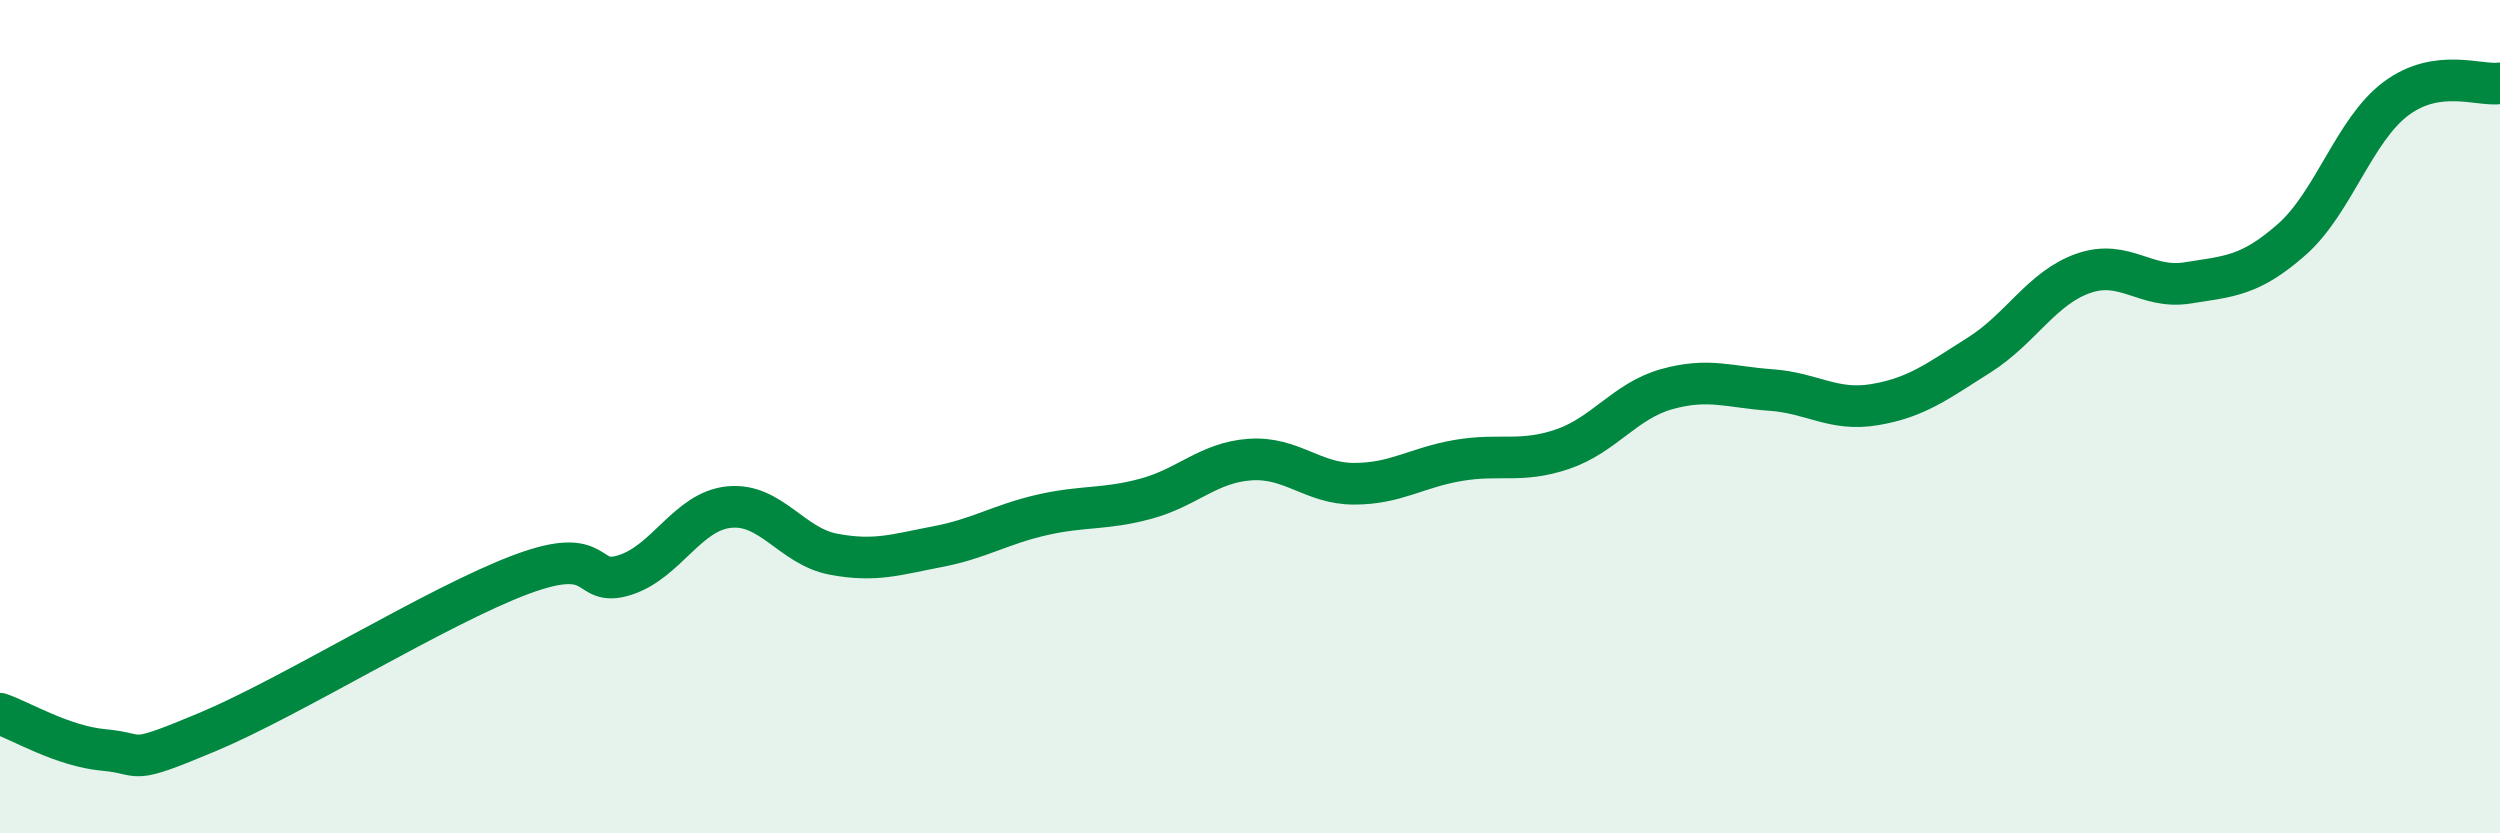 
    <svg width="60" height="20" viewBox="0 0 60 20" xmlns="http://www.w3.org/2000/svg">
      <path
        d="M 0,17.13 C 0.5,17.3 1.5,17.91 2.5,18 C 3.5,18.09 3,18.4 5,17.56 C 7,16.72 10.5,14.54 12.5,13.79 C 14.5,13.04 14,14.12 15,13.8 C 16,13.48 16.5,12.27 17.5,12.17 C 18.5,12.07 19,13.11 20,13.3 C 21,13.49 21.5,13.31 22.5,13.12 C 23.5,12.93 24,12.59 25,12.36 C 26,12.13 26.5,12.24 27.5,11.97 C 28.5,11.7 29,11.1 30,11.03 C 31,10.96 31.5,11.61 32.5,11.61 C 33.5,11.61 34,11.22 35,11.05 C 36,10.88 36.5,11.12 37.5,10.78 C 38.5,10.44 39,9.62 40,9.34 C 41,9.06 41.5,9.29 42.5,9.36 C 43.5,9.43 44,9.88 45,9.71 C 46,9.54 46.5,9.15 47.5,8.52 C 48.5,7.89 49,6.91 50,6.56 C 51,6.21 51.5,6.95 52.5,6.79 C 53.5,6.63 54,6.63 55,5.75 C 56,4.87 56.5,3.12 57.5,2.37 C 58.5,1.62 59.5,2.07 60,2L60 20L0 20Z"
        fill="#008740"
        opacity="0.1"
        stroke-linecap="round"
        stroke-linejoin="round"
      />
      <path
        d="M 0,17.13 C 0.5,17.3 1.5,17.91 2.5,18 C 3.5,18.09 3,18.4 5,17.56 C 7,16.72 10.5,14.54 12.5,13.79 C 14.5,13.04 14,14.12 15,13.8 C 16,13.48 16.5,12.27 17.5,12.17 C 18.5,12.07 19,13.11 20,13.3 C 21,13.49 21.5,13.31 22.5,13.12 C 23.5,12.93 24,12.59 25,12.36 C 26,12.13 26.5,12.24 27.5,11.97 C 28.5,11.7 29,11.1 30,11.03 C 31,10.96 31.5,11.61 32.5,11.61 C 33.5,11.61 34,11.22 35,11.05 C 36,10.88 36.5,11.12 37.5,10.78 C 38.5,10.44 39,9.62 40,9.34 C 41,9.06 41.5,9.29 42.5,9.36 C 43.5,9.43 44,9.88 45,9.71 C 46,9.54 46.5,9.15 47.5,8.52 C 48.5,7.89 49,6.91 50,6.56 C 51,6.21 51.5,6.95 52.5,6.79 C 53.5,6.63 54,6.63 55,5.75 C 56,4.87 56.5,3.12 57.5,2.37 C 58.5,1.62 59.5,2.07 60,2"
        stroke="#008740"
        stroke-width="1"
        fill="none"
        stroke-linecap="round"
        stroke-linejoin="round"
      />
    </svg>
  